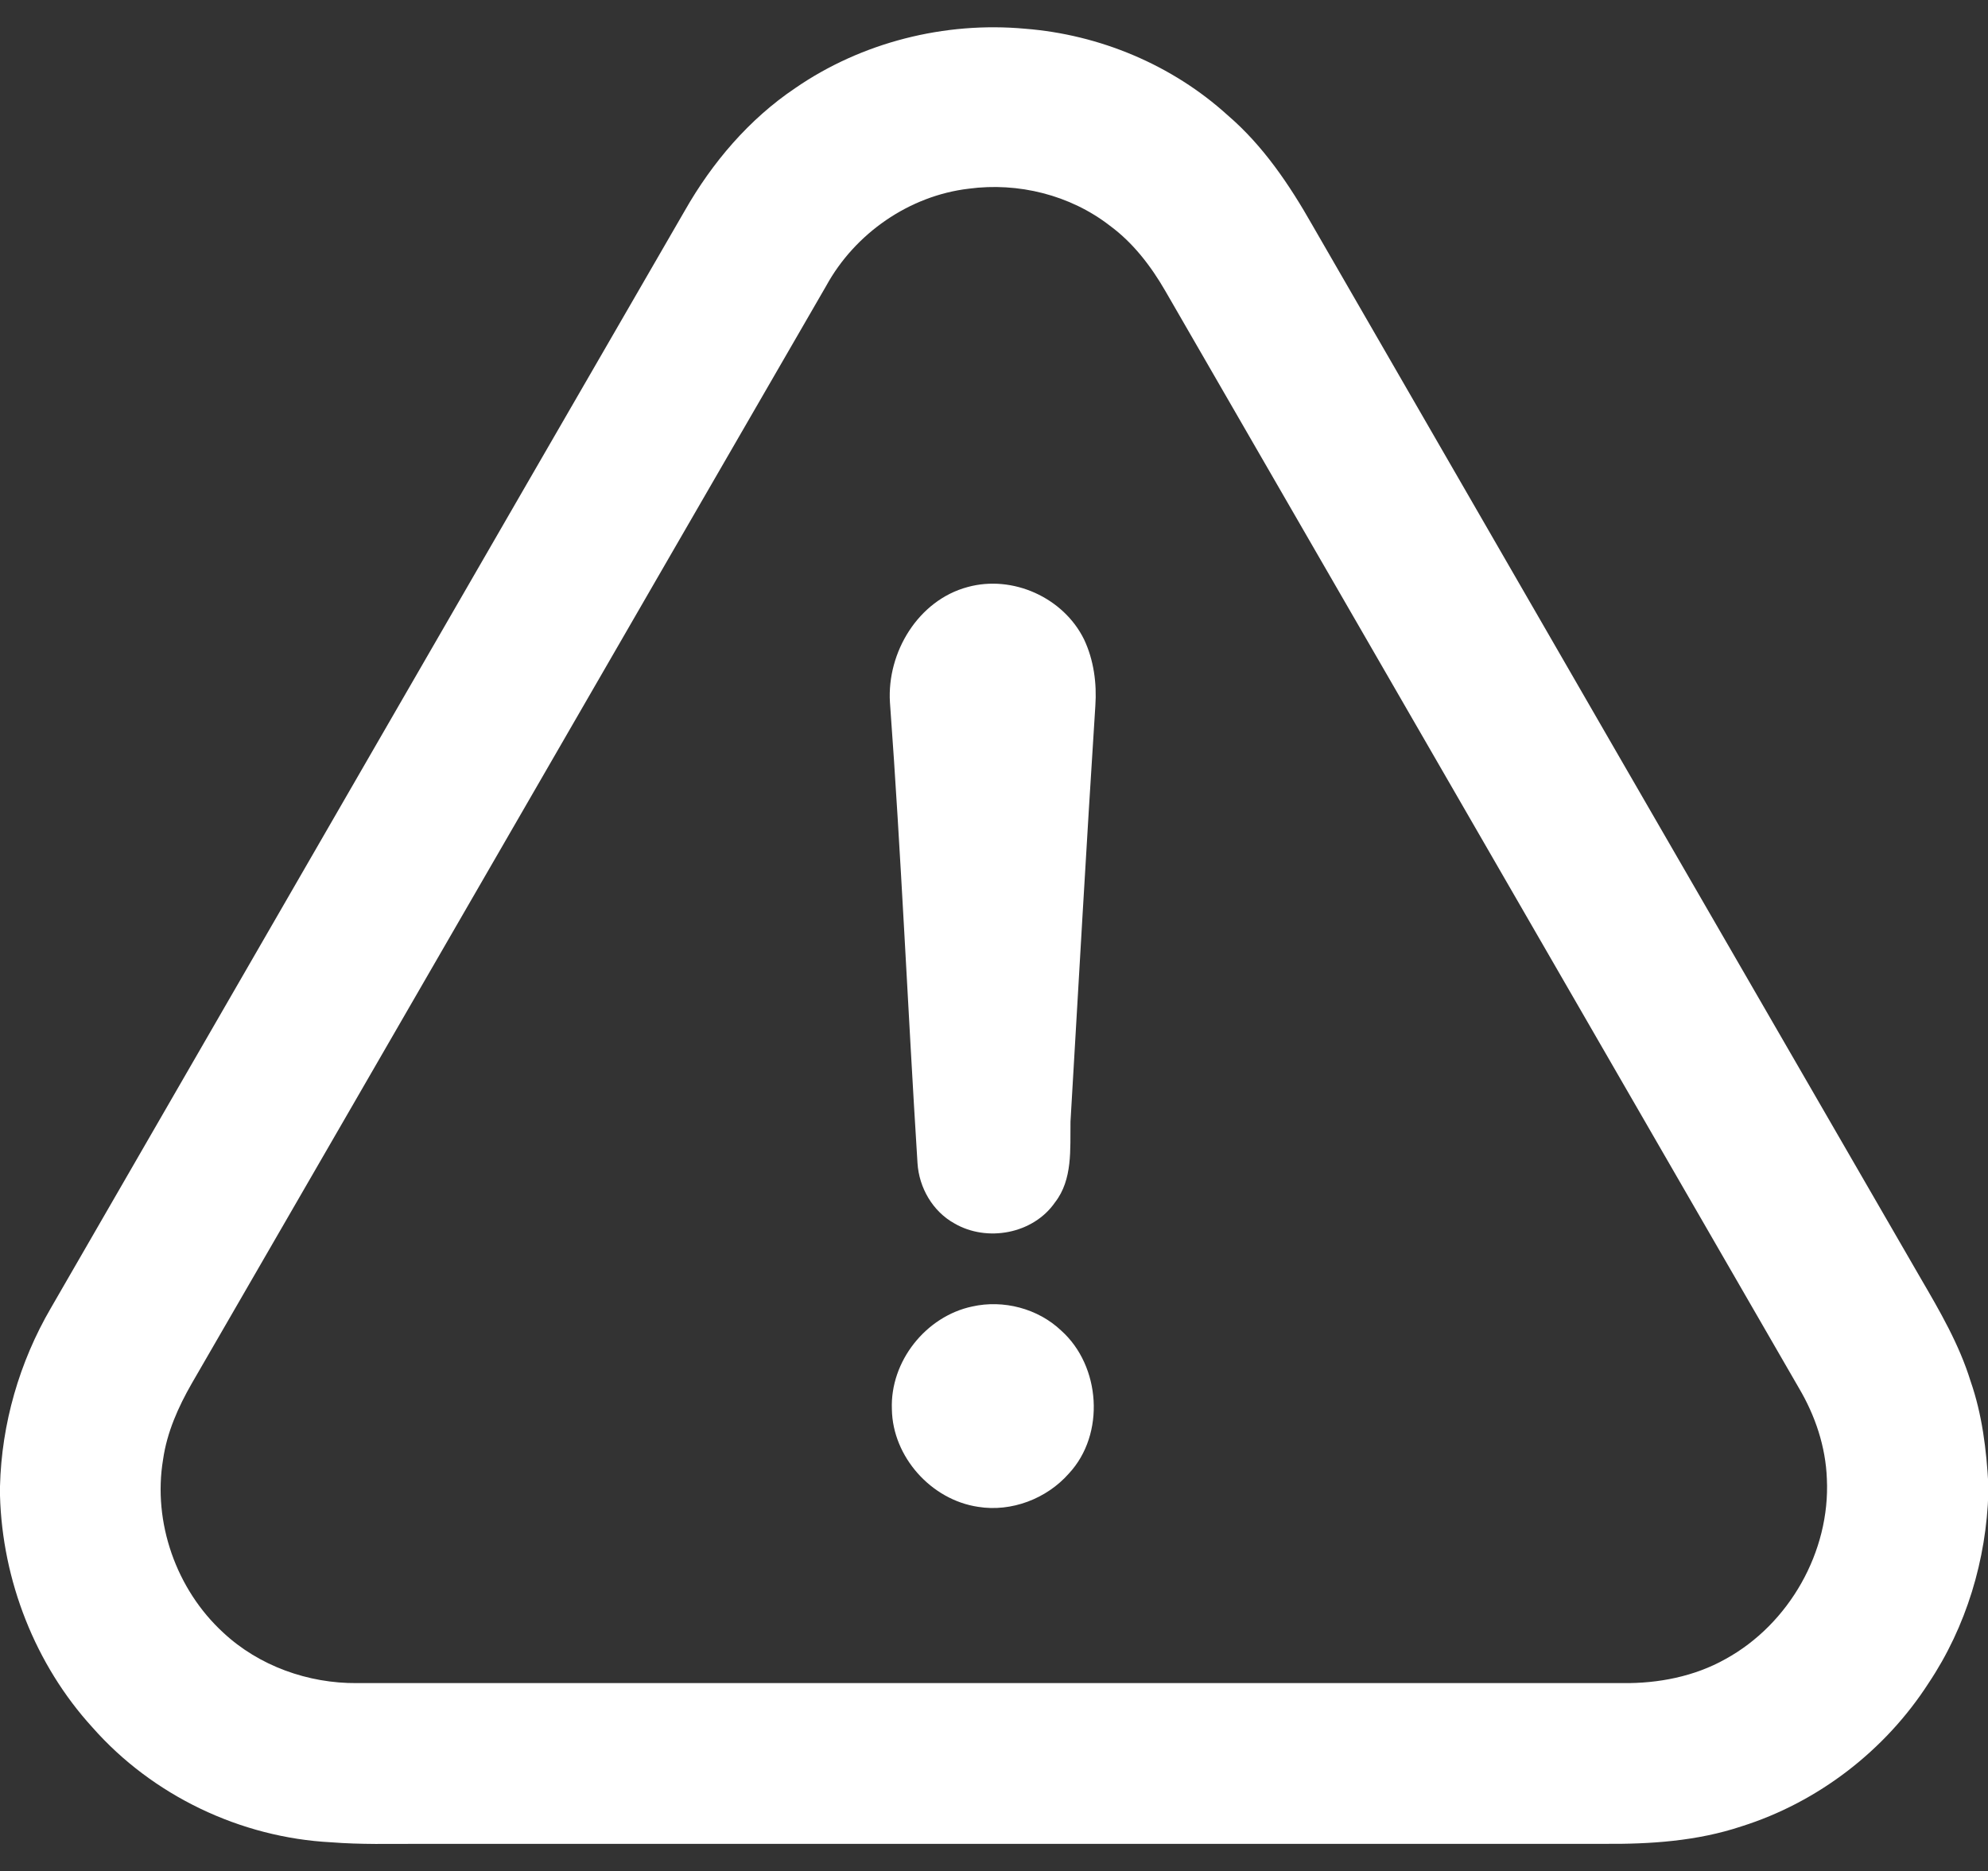 <?xml version="1.0" encoding="utf-8"?>
<!-- Generator: Adobe Illustrator 28.0.0, SVG Export Plug-In . SVG Version: 6.00 Build 0)  -->
<svg version="1.1" id="Layer_1" xmlns="http://www.w3.org/2000/svg" xmlns:xlink="http://www.w3.org/1999/xlink" x="0px" y="0px"
	 viewBox="0 0 512 481.9" style="enable-background:new 0 0 512 481.9;" xml:space="preserve">
<rect x="0" y="0" width="512" height="481.9" fill="#333333" stroke="none"/>
<style type="text/css">
	.st0{fill:#FFFFFF;}
</style>
<g>
	<g>
		<path class="st0" d="M204.8,22.7C221.9,10.9,243.3,5.5,264,7.4c19.2,1.5,37.9,9.3,52.2,22.3c9.1,7.8,15.9,17.9,21.8,28.3
			c52.2,90.5,104.4,180.9,156.7,271.3c4.9,8.4,9.9,17,12.8,26.4c3,8.6,4.1,17.7,4.6,26.8v1.8c-0.5,17.4-5.7,34.7-15.4,49.2
			c-11.2,17.4-28.5,30.7-48.2,36.9c-11.4,3.8-23.5,4.6-35.5,4.5c-101.7,0-203.3,0-305,0c-7.6,0-15.1,0.2-22.7-0.4
			c-23.3-1.2-46-12-61.5-29.6C9.1,428.8,0.6,407.1,0,385.2v-2.4c0.4-16.1,5-32,13.1-45.9c54.4-94.2,108.8-188.5,163.3-282.7
			C183.4,41.9,192.9,30.7,204.8,22.7z M249.5,48.6c-15.3,1.8-29.3,11.5-36.7,25c-54.5,94.2-108.9,188.5-163.4,282.7
			c-3.5,6.1-6.4,12.6-7.4,19.6c-2.7,16.2,3.4,33.5,15.5,44.6c9.2,8.6,21.9,13.1,34.4,13c108.7,0,217.4,0,326.1,0
			c9.1,0.1,18.4-1.7,26.4-6.2c16.4-9,27-27.7,26.1-46.4c-0.3-8.3-3-16.3-7.2-23.4c-54.4-94.2-108.8-188.4-163.2-282.6
			c-3.7-6.4-8.3-12.4-14.3-16.8C275.6,50.2,262.2,46.9,249.5,48.6z"/>
	</g>
	<path class="st0" d="M249.2,151.2c11.6-3.2,24.7,2.7,30,13.5c2.5,5.3,3.3,11.3,2.9,17.1c-2.3,35.7-4.3,71.4-6.4,107.1
		c-0.1,7.1,0.6,14.9-4,20.8c-5.6,8.1-17.5,10.3-25.9,5.4c-5.6-3.1-9.1-9.2-9.5-15.5c-2.5-39.6-4.2-79.2-7.1-118.7
		C228.4,168,236.5,154.6,249.2,151.2z"/>
	<path class="st0" d="M250.4,336.5c8-1.8,16.9,0.5,22.9,6.2c10.2,9.1,11.4,26.7,2,36.8c-5.7,6.5-14.8,10-23.4,8.6
		c-12.1-1.8-22-12.9-22.2-25.1C229.2,350.6,238.5,339,250.4,336.5z"/>
</g>
</svg>
